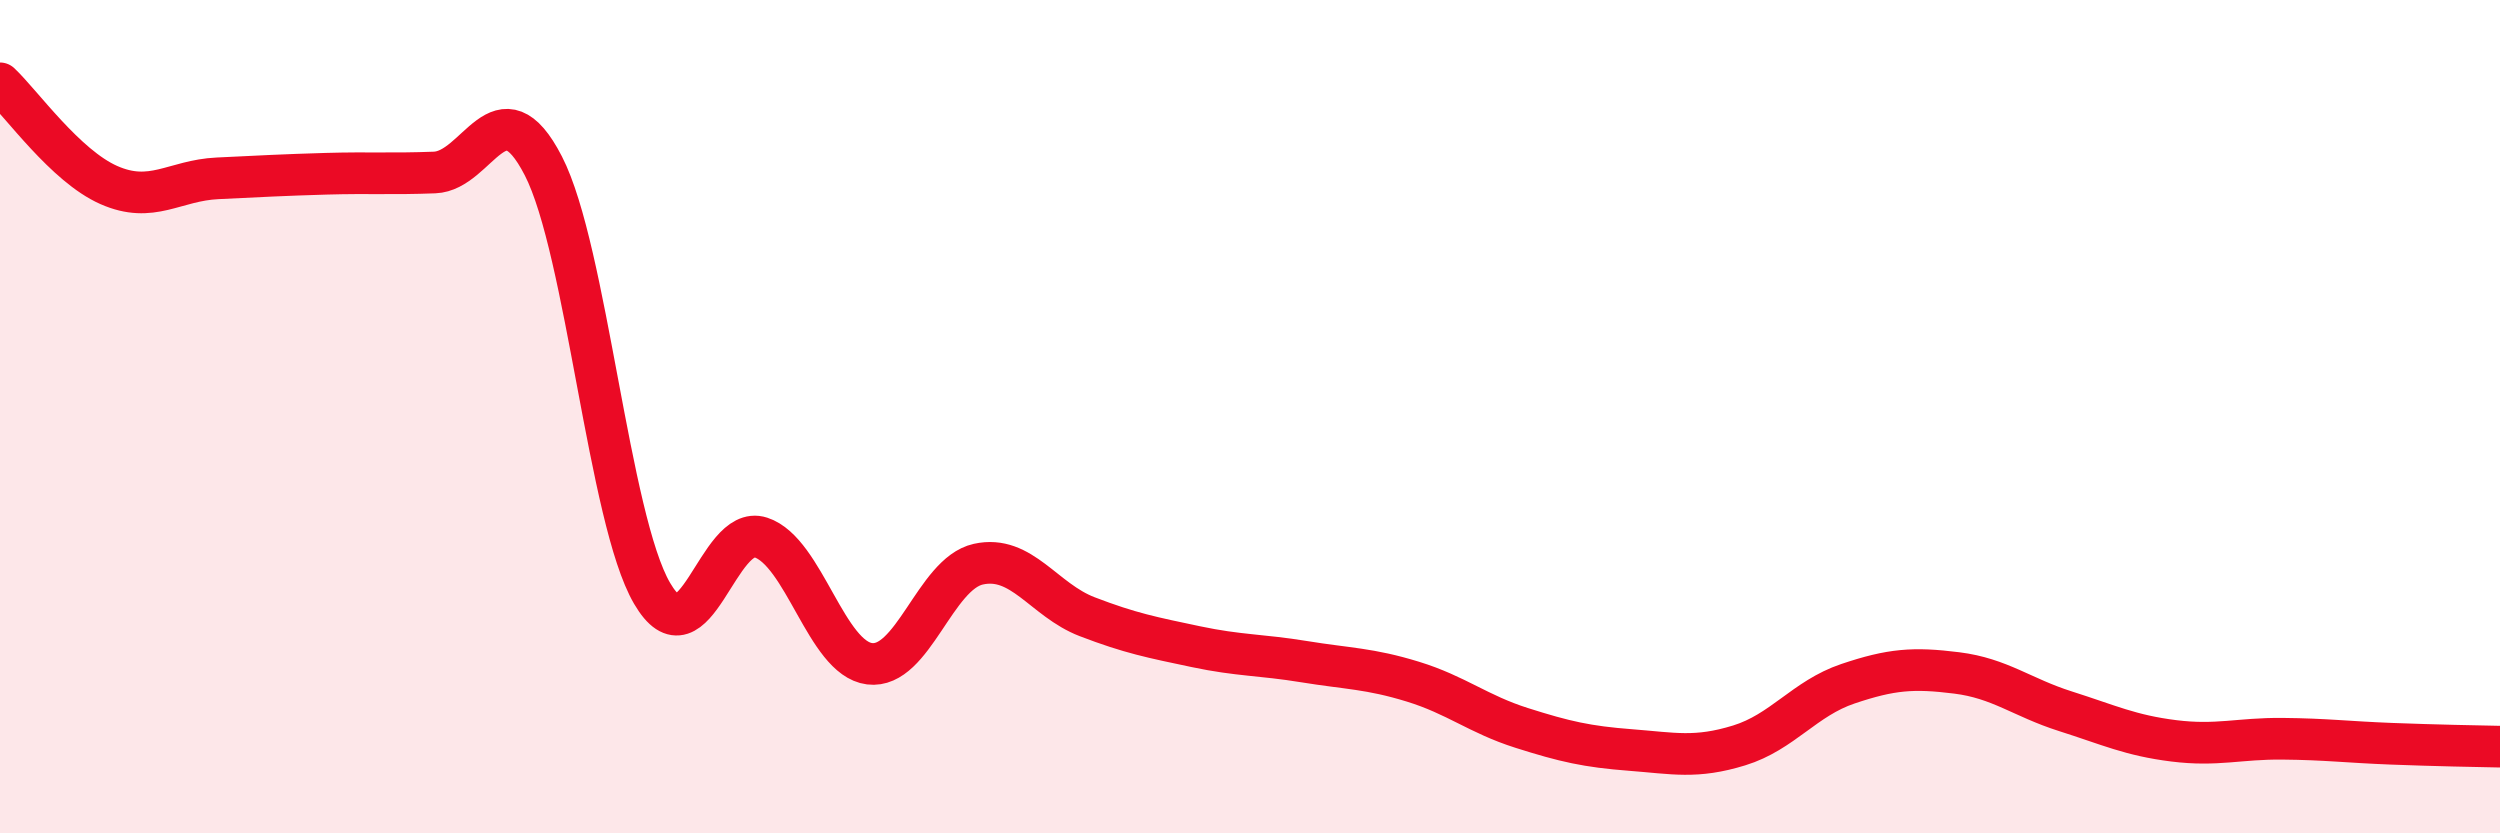 
    <svg width="60" height="20" viewBox="0 0 60 20" xmlns="http://www.w3.org/2000/svg">
      <path
        d="M 0,2 C 0.52,2.49 1.57,3.98 2.61,4.44 C 3.65,4.9 4.18,4.33 5.22,4.28 C 6.26,4.23 6.79,4.2 7.83,4.17 C 8.87,4.14 9.39,4.18 10.43,4.14 C 11.47,4.1 12,1.96 13.04,3.98 C 14.08,6 14.61,12.46 15.65,14.24 C 16.69,16.02 17.22,12.56 18.26,12.9 C 19.3,13.24 19.83,15.8 20.87,15.93 C 21.91,16.06 22.44,13.77 23.48,13.54 C 24.52,13.31 25.05,14.4 26.09,14.8 C 27.13,15.2 27.66,15.3 28.7,15.52 C 29.74,15.74 30.26,15.71 31.3,15.88 C 32.34,16.05 32.87,16.04 33.91,16.36 C 34.95,16.68 35.48,17.14 36.52,17.47 C 37.56,17.8 38.09,17.92 39.13,18 C 40.17,18.08 40.7,18.21 41.74,17.89 C 42.78,17.57 43.31,16.76 44.35,16.41 C 45.39,16.06 45.92,16.02 46.96,16.15 C 48,16.28 48.53,16.74 49.57,17.07 C 50.61,17.4 51.13,17.65 52.17,17.78 C 53.21,17.91 53.74,17.72 54.78,17.73 C 55.82,17.74 56.35,17.81 57.39,17.85 C 58.43,17.89 59.48,17.91 60,17.92L60 20L0 20Z"
        fill="#EB0A25"
        opacity="0.1"
        stroke-linecap="round"
        stroke-linejoin="round"
      />
      <path
        d="M 0,2 C 0.52,2.49 1.57,3.98 2.61,4.44 C 3.65,4.9 4.18,4.33 5.22,4.28 C 6.26,4.23 6.79,4.2 7.83,4.17 C 8.87,4.14 9.39,4.18 10.43,4.14 C 11.47,4.1 12,1.96 13.04,3.98 C 14.08,6 14.61,12.46 15.65,14.24 C 16.69,16.02 17.22,12.56 18.26,12.9 C 19.3,13.24 19.83,15.8 20.87,15.93 C 21.91,16.06 22.44,13.77 23.48,13.54 C 24.52,13.31 25.05,14.4 26.09,14.8 C 27.13,15.2 27.66,15.3 28.7,15.52 C 29.74,15.74 30.26,15.71 31.3,15.88 C 32.34,16.05 32.87,16.04 33.91,16.36 C 34.95,16.68 35.48,17.14 36.52,17.47 C 37.56,17.8 38.09,17.92 39.13,18 C 40.17,18.08 40.7,18.21 41.74,17.89 C 42.78,17.57 43.31,16.76 44.35,16.41 C 45.39,16.06 45.92,16.02 46.96,16.15 C 48,16.28 48.53,16.74 49.57,17.07 C 50.61,17.4 51.13,17.65 52.17,17.78 C 53.21,17.91 53.74,17.72 54.78,17.73 C 55.82,17.74 56.35,17.81 57.39,17.85 C 58.43,17.89 59.48,17.91 60,17.92"
        stroke="#EB0A25"
        stroke-width="1"
        fill="none"
        stroke-linecap="round"
        stroke-linejoin="round"
      />
    </svg>
  
